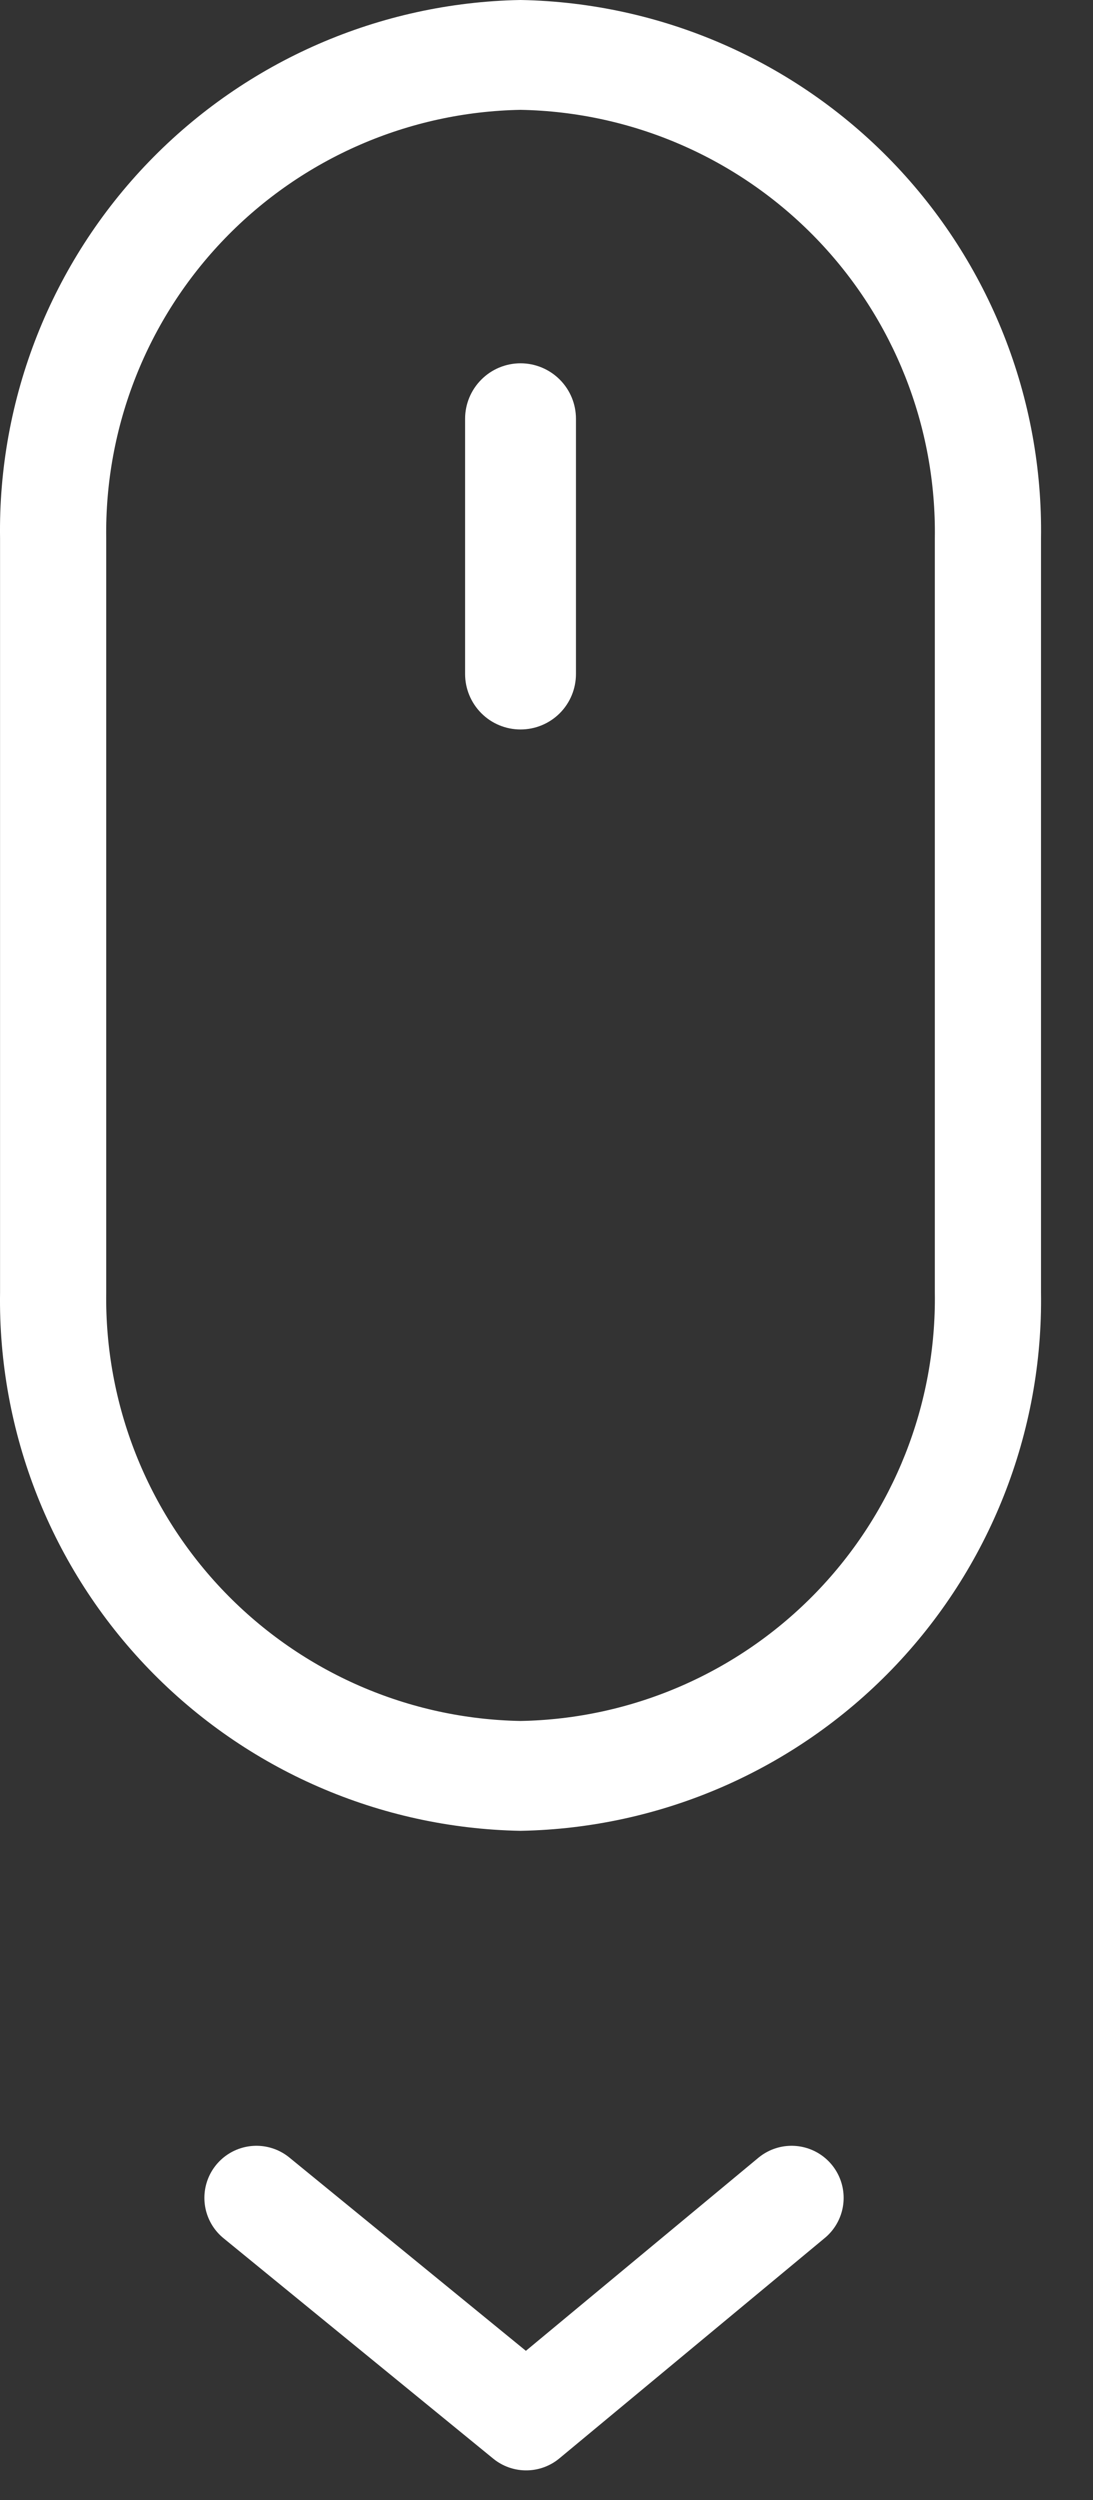 <svg width="21" height="48" viewBox="0 0 21 48" fill="none" xmlns="http://www.w3.org/2000/svg">
<rect x="0" y="0" width="21" height="48" fill="#333333" stroke="none"/>
<path d="M0.501 10.339H0.501L0.501 10.331C0.462 7.768 1.441 5.293 3.223 3.45C5.004 1.609 7.441 0.549 10.001 0.5C12.562 0.549 14.998 1.609 16.779 3.45C18.561 5.293 19.54 7.768 19.501 10.331L19.501 10.331V10.339V24.811H19.501L19.501 24.819C19.54 27.382 18.561 29.857 16.779 31.7C14.998 33.541 12.562 34.601 10.001 34.65C7.441 34.601 5.004 33.541 3.223 31.7C1.441 29.857 0.462 27.382 0.501 24.819L0.501 24.819V24.811V10.339ZM9.992 33.541L10.001 33.541L10.01 33.541C12.289 33.5 14.457 32.557 16.042 30.919C17.625 29.282 18.495 27.084 18.461 24.807V10.343C18.495 8.066 17.625 5.868 16.042 4.231C14.457 2.593 12.289 1.65 10.01 1.609L10.001 1.609L9.992 1.609C7.714 1.65 5.545 2.593 3.961 4.231C2.378 5.868 1.508 8.066 1.541 10.343V24.807C1.508 27.084 2.378 29.282 3.961 30.919C5.545 32.557 7.714 33.5 9.992 33.541Z" fill="#FFFFFF" stroke="#FFFFFF"/>
<path d="M9.602 7.641C9.707 7.535 9.851 7.475 10.001 7.475C10.151 7.475 10.295 7.535 10.401 7.641C10.507 7.747 10.566 7.89 10.566 8.04V12.94C10.566 13.09 10.507 13.234 10.401 13.34C10.295 13.446 10.151 13.505 10.001 13.505C9.851 13.505 9.707 13.446 9.602 13.34C9.496 13.234 9.436 13.09 9.436 12.94V8.04C9.436 7.89 9.496 7.747 9.602 7.641Z" fill="#FFFFFF" stroke="#FFFFFF"/>
<path d="M15.209 42.197L10.109 46.429L4.927 42.197" stroke="#FFFFFF" stroke-width="2" stroke-linecap="round" stroke-linejoin="round"/>
</svg>

